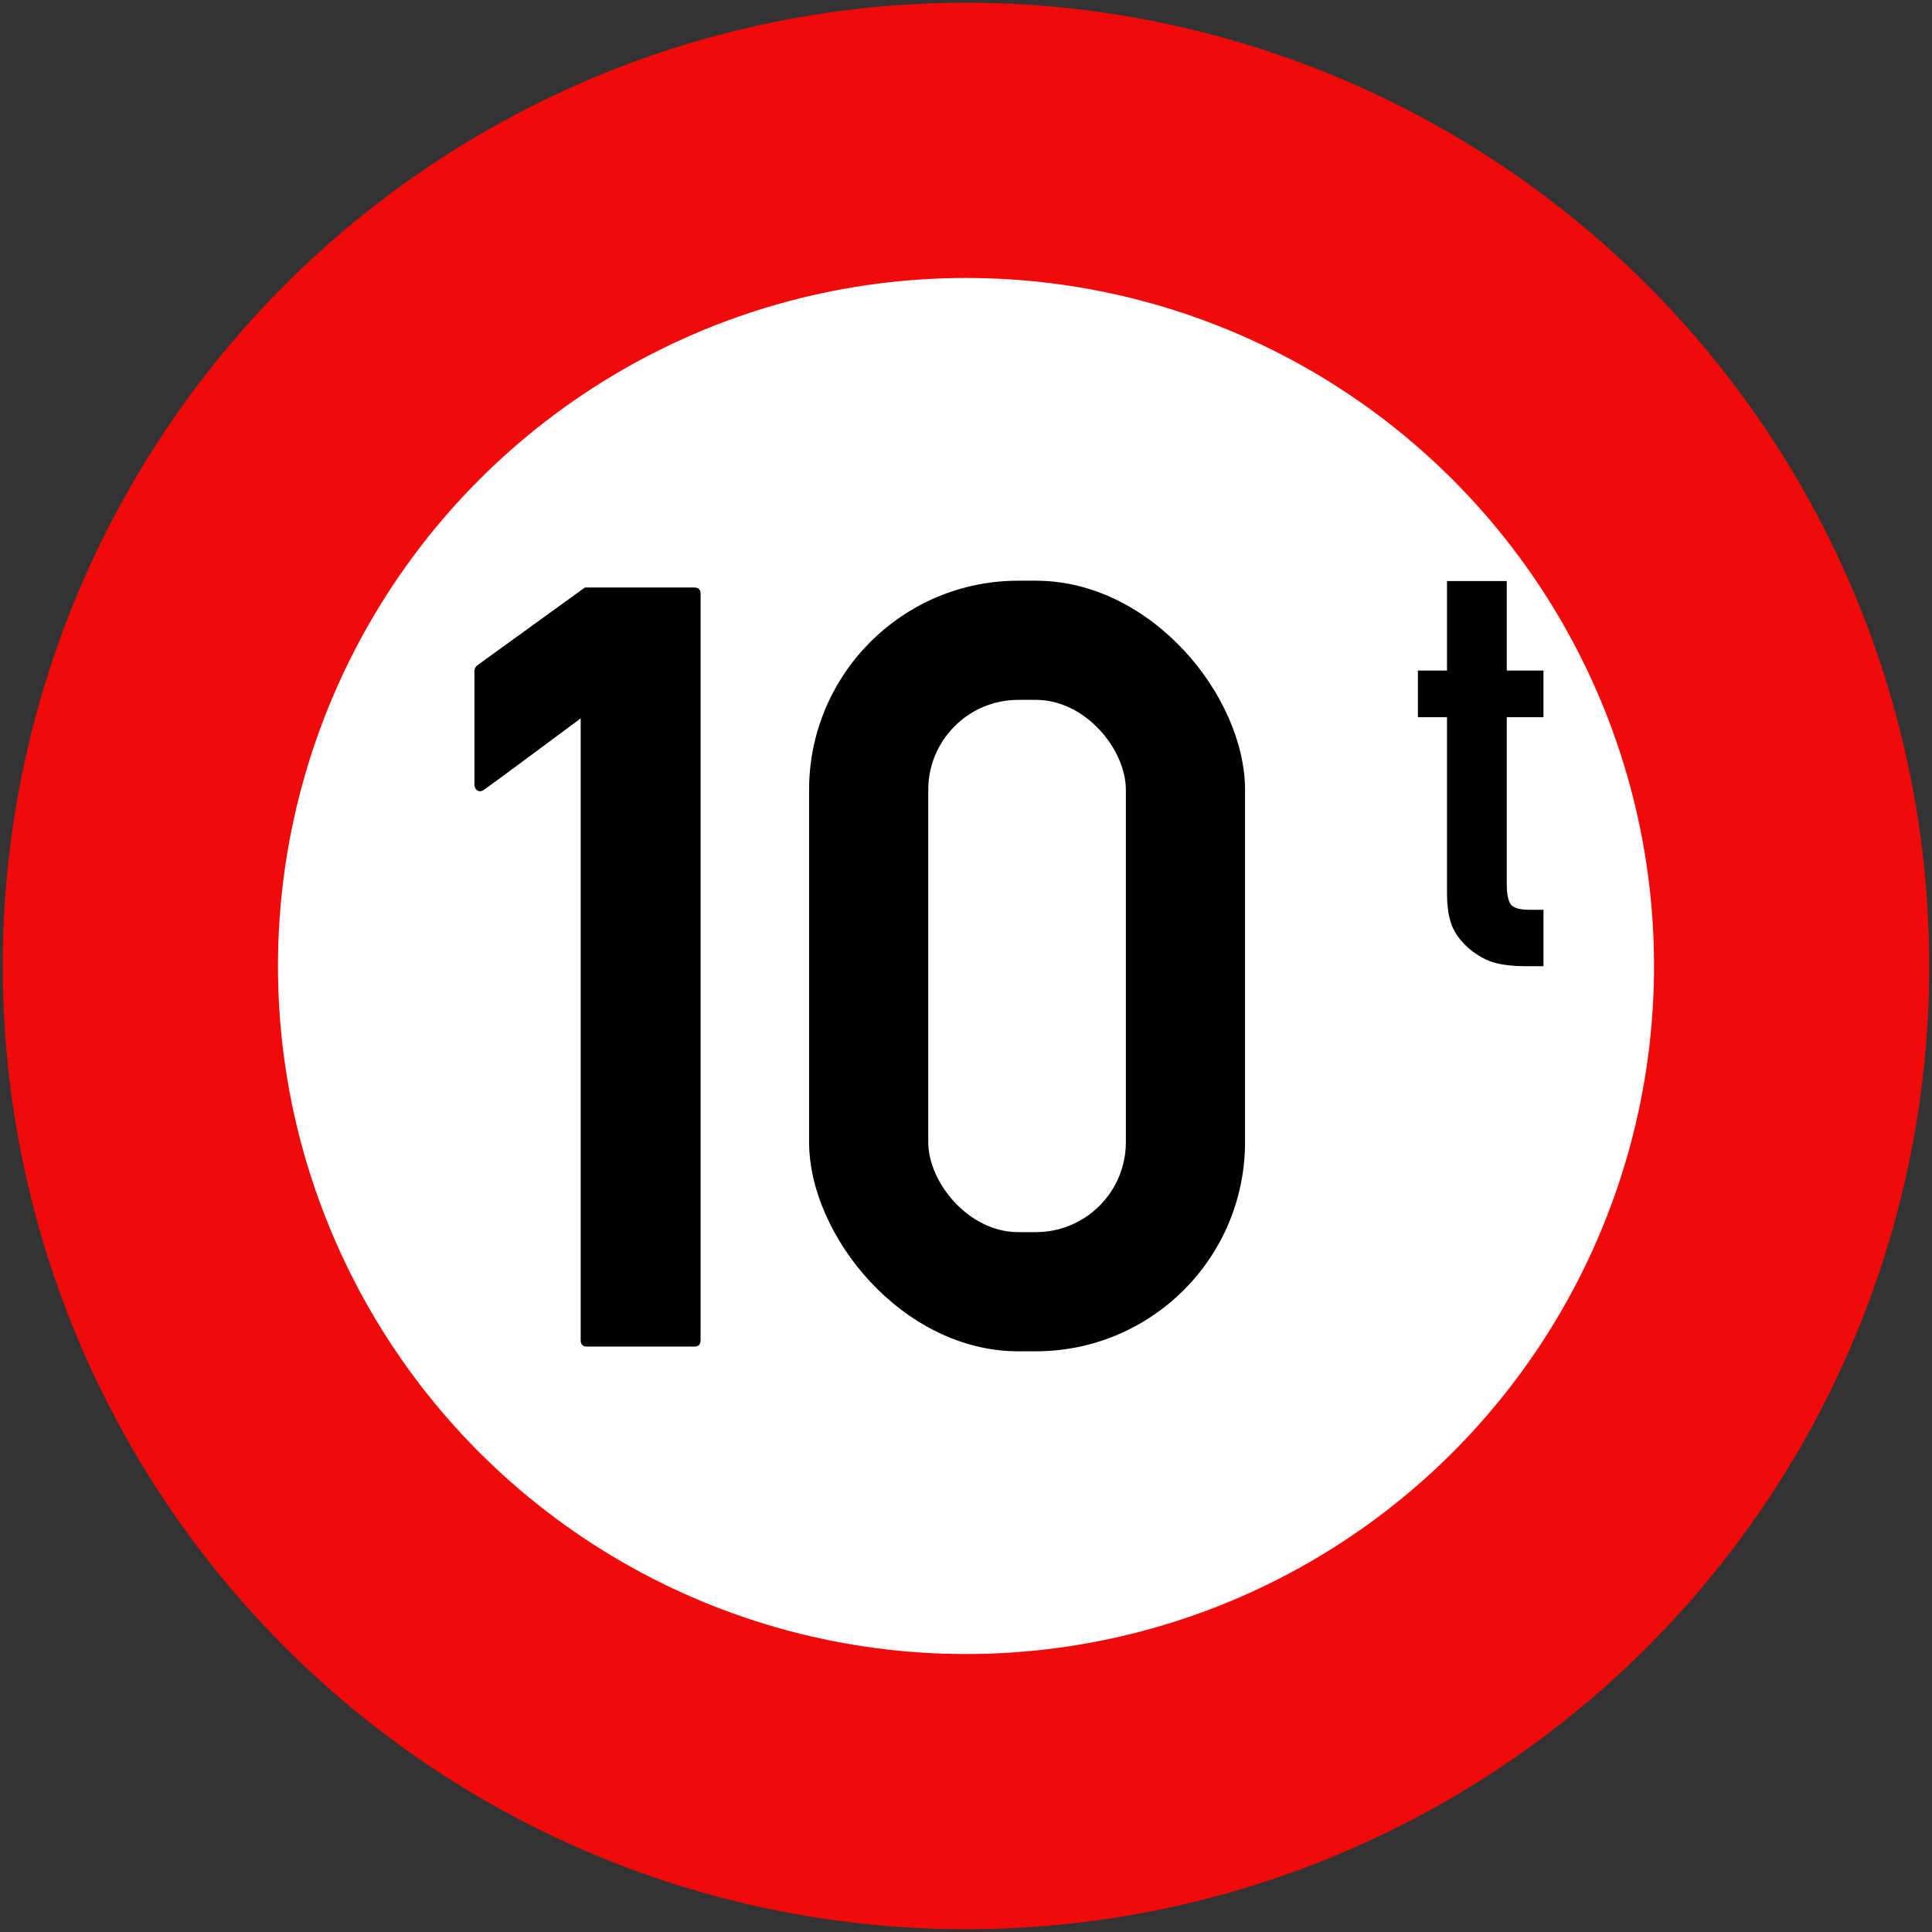 <?xml version="1.0" encoding="UTF-8" standalone="no"?>
<!-- Created with Inkscape (http://www.inkscape.org/) -->

<svg
   xmlns:dc="http://purl.org/dc/elements/1.1/"
   xmlns:cc="http://creativecommons.org/ns#"
   xmlns:rdf="http://www.w3.org/1999/02/22-rdf-syntax-ns#"
   xmlns:svg="http://www.w3.org/2000/svg"
   xmlns="http://www.w3.org/2000/svg"
   xmlns:sodipodi="http://sodipodi.sourceforge.net/DTD/sodipodi-0.dtd"
   xmlns:inkscape="http://www.inkscape.org/namespaces/inkscape"
   width="702mm"
   height="702mm"
   viewBox="0 0 702 702"
   version="1.1"
   id="svg8"
   inkscape:version="0.92.2 (5c3e80d, 2017-08-06)"
   sodipodi:docname="77.svg">
  <rect x="0" y="0" width="702" height="702" fill="#333333" stroke="none"/>
  <defs
     id="defs2" />
  <sodipodi:namedview
     id="base"
     pagecolor="#ffffff"
     bordercolor="#666666"
     borderopacity="1.0"
     inkscape:pageopacity="0.0"
     inkscape:pageshadow="2"
     inkscape:zoom="0.23236831"
     inkscape:cx="1397.9295"
     inkscape:cy="1137.2737"
     inkscape:document-units="mm"
     inkscape:current-layer="layer1"
     showgrid="false"
     inkscape:window-width="1920"
     inkscape:window-height="1057"
     inkscape:window-x="-8"
     inkscape:window-y="-8"
     inkscape:window-maximized="1"
     inkscape:measure-start="0,0"
     inkscape:measure-end="0,0"
     fit-margin-top="0"
     fit-margin-left="0"
     fit-margin-right="0"
     fit-margin-bottom="0"
     showguides="false"
     inkscape:snap-global="false" />
  <g
     inkscape:label="Layer 1"
     inkscape:groupmode="layer"
     id="layer1"
     transform="translate(-163.923,571.7)">
    <circle
       style="opacity:1;fill:#f00a0a;fill-opacity:1;fill-rule:nonzero;stroke:none;stroke-width:315.815;stroke-linecap:round;stroke-linejoin:round;stroke-miterlimit:4;stroke-dasharray:none;stroke-opacity:1;paint-order:stroke fill markers"
       id="path815"
       cx="514.923"
       cy="-220.7"
       r="350" />
    <circle
       cy="-220.7"
       cx="514.923"
       id="circle817"
       style="opacity:1;fill:#ffffff;fill-opacity:1;fill-rule:nonzero;stroke:none;stroke-width:225.582;stroke-linecap:round;stroke-linejoin:round;stroke-miterlimit:4;stroke-dasharray:none;stroke-opacity:1;paint-order:stroke fill markers"
       r="250" />
    <g
       aria-label="10"
       style="font-style:normal;font-variant:normal;font-weight:bold;font-stretch:normal;font-size:389.565px;line-height:0;font-family:Giaothong2;-inkscape-font-specification:'Giaothong2 Bold';letter-spacing:0px;word-spacing:0px;fill:#000000;fill-opacity:1;stroke:none;stroke-width:2.029"
       id="text826"
       transform="matrix(-1,0,0,1,867.821,-211)">
      <path
         d="m 490.615,128.588 c 1.522,0 2.283,-0.761 2.283,-2.283 V -99.673 c 5.833,4.312 29.167,21.685 35,25.87 0.888,0.634 1.712,0.761 2.473,0.38 0.761,-0.507 1.141,-1.268 1.141,-2.283 v -41.277 c 0,-0.254 -0.063,-0.571 -0.19,-0.951 -0.254,-0.38 -0.507,-0.697 -0.761,-0.951 l -39.185,-28.342 h -39.755 c -1.522,0 -2.283,0.761 -2.283,2.283 v 271.25 c 0,1.522 0.761,2.283 2.283,2.283 z"
         style="font-style:normal;font-variant:normal;font-weight:bold;font-stretch:normal;font-family:Giaothong2;-inkscape-font-specification:'Giaothong2 Bold';fill:#000000;fill-opacity:1;stroke:none;stroke-width:2.029;stroke-opacity:1"
         id="path828"
         inkscape:connector-curvature="0"
         sodipodi:nodetypes="sscccsscccsssss" />
      <rect
         style="opacity:1;fill:#000000;fill-opacity:1;fill-rule:nonzero;stroke:none;stroke-width:1.092;stroke-linecap:round;stroke-linejoin:miter;stroke-miterlimit:4;stroke-dasharray:none;stroke-opacity:1;paint-order:stroke fill markers"
         id="rect833"
         width="158.4"
         height="280"
         x="-409.911"
         y="-149.7"
         rx="76"
         ry="76"
         transform="scale(-1,1)" />
      <rect
         rx="32.7"
         y="-106.4"
         x="-366.611"
         height="193.4"
         width="71.8"
         id="rect838"
         style="opacity:1;fill:#ffffff;fill-opacity:1;fill-rule:nonzero;stroke:none;stroke-width:0.611;stroke-linecap:round;stroke-linejoin:miter;stroke-miterlimit:4;stroke-dasharray:none;stroke-opacity:1;paint-order:stroke fill markers"
         ry="32.7"
         transform="scale(-1,1)" />
      <g
         aria-label="t"
         transform="matrix(1,0,0,1,-286.54,161.687)"
         style="font-style:normal;font-variant:normal;font-weight:bold;font-stretch:normal;font-size:225.67px;line-height:0;font-family:Giaothong1;-inkscape-font-specification:'Giaothong1 Bold';letter-spacing:0px;word-spacing:0px;fill:#000000;fill-opacity:1;stroke:none;stroke-width:2.385"
         id="text862">
        <path
           d="m 434.574,-191.811 h -4.959 v 20.495 h 6.832 q 6.06,0 10.799,-1.212 4.738,-1.322 9.256,-5.069 4.518,-3.857 6.391,-8.485 1.763,-4.628 1.763,-11.46 v -64.241 h 10.578 v -16.969 h -10.578 v -32.506 h -21.708 v 32.506 h -13.333 v 16.969 h 13.333 v 60.495 q 0,5.399 -1.432,7.493 -1.432,1.983 -6.942,1.983 z"
           style="font-style:normal;font-variant:normal;font-weight:bold;font-stretch:normal;font-family:Giaothong1;-inkscape-font-specification:'Giaothong1 Bold';fill:#000000;fill-opacity:1;stroke:none;stroke-width:2.385"
           id="path864"
           inkscape:connector-curvature="0" />
      </g>
    </g>
  </g>
</svg>
